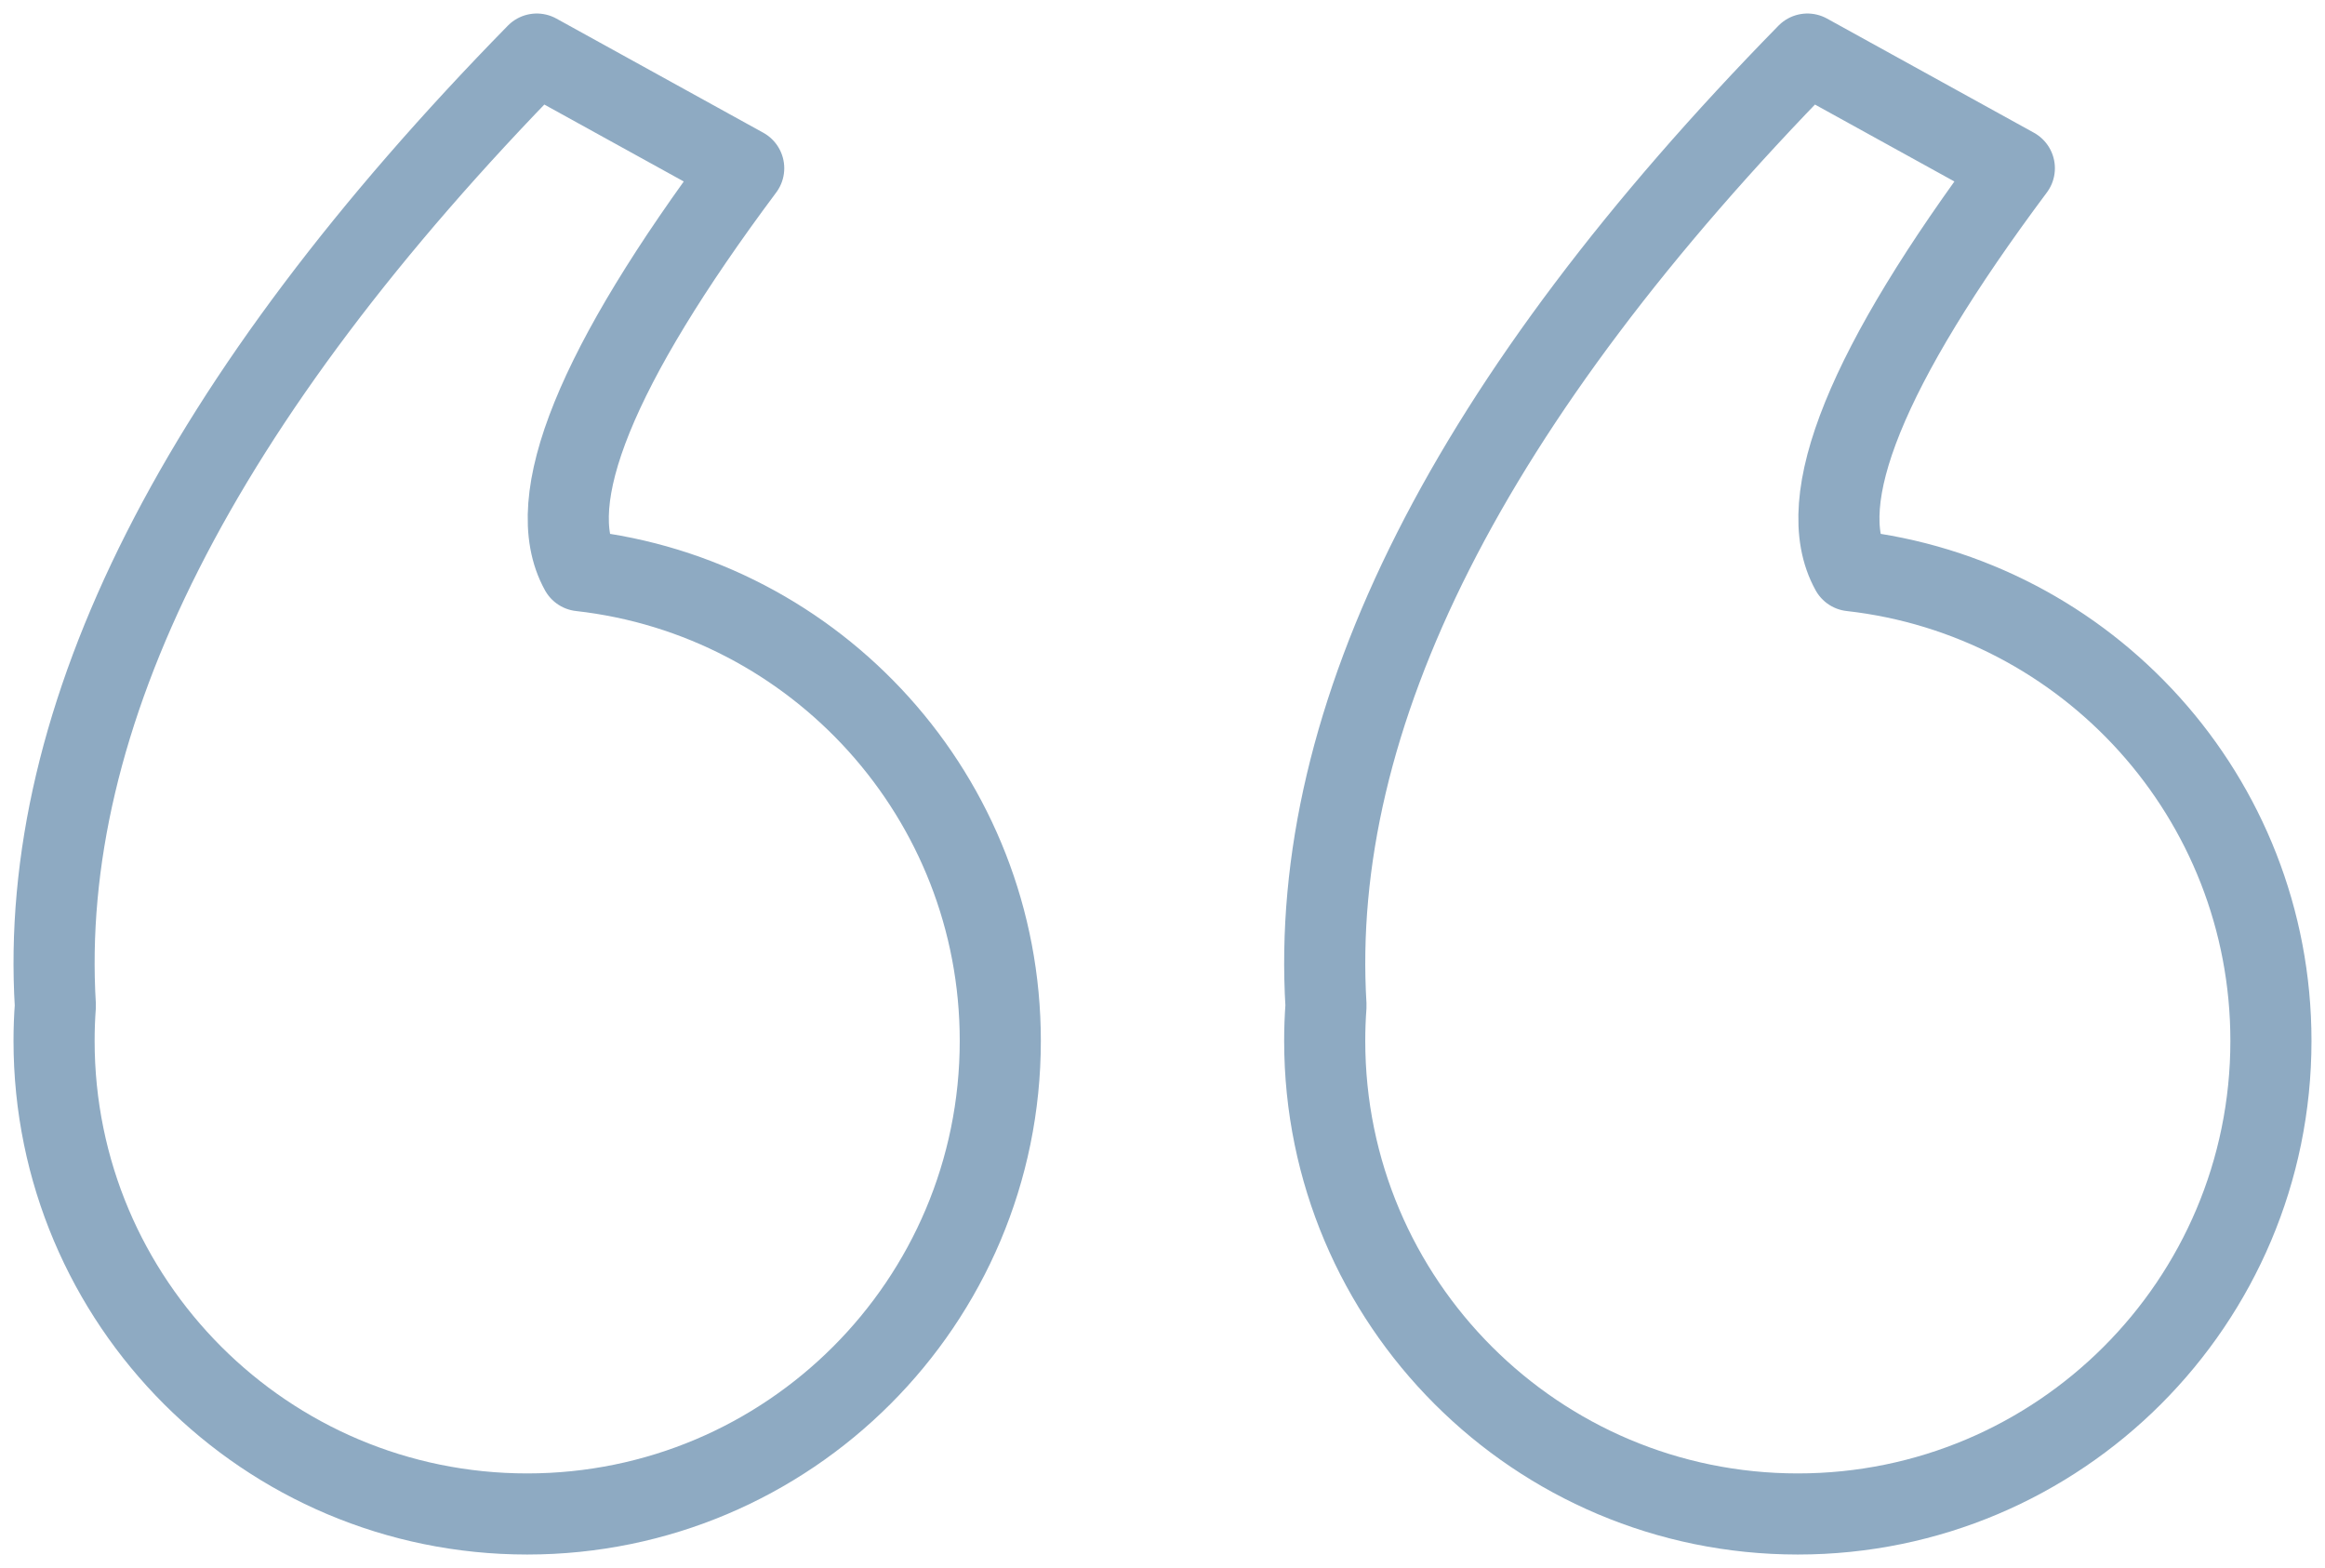 <?xml version="1.0" encoding="UTF-8"?>
<svg width="86px" height="58px" viewBox="0 0 86 58" version="1.1" xmlns="http://www.w3.org/2000/svg" xmlns:xlink="http://www.w3.org/1999/xlink">
    <!-- Generator: Sketch 55.2 (78181) - https://sketchapp.com -->
    <title>Group 26</title>
    <desc>Created with Sketch.</desc>
    <g id="Page-1" stroke="none" stroke-width="1" fill="none" fill-rule="evenodd" stroke-linejoin="round">
        <g id="Design_option_1" transform="translate(-380, -2523)" stroke="#8EAAC2" stroke-width="3">
            <g id="Group-28" transform="translate(170, 2525)">
                <g id="Group-26" transform="translate(212, 0)">
                    <path d="M0.048,35.199 C-0.599,24.512 5.337,12.779 17.855,0 C22.958,2.815 25.509,4.223 25.509,4.223 C20.041,11.546 18.028,16.509 19.472,19.11 C28.208,20.089 35,27.502 35,36.5 C35,46.165 27.165,54 17.5,54 C7.835,54 0,46.165 0,36.5 C0,36.062 0.016,35.628 0.048,35.199 Z" id="Combined-Shape"></path>
                    <path d="M47.048,35.199 C46.401,24.512 52.337,12.779 64.855,0 C69.958,2.815 72.509,4.223 72.509,4.223 C67.041,11.546 65.028,16.509 66.472,19.11 C75.208,20.089 82,27.502 82,36.5 C82,46.165 74.165,54 64.5,54 C54.835,54 47,46.165 47,36.5 C47,36.062 47.016,35.628 47.048,35.199 Z" id="Combined-Shape-Copy-2"></path>
                </g>
            </g>
        </g>
    </g>
</svg>